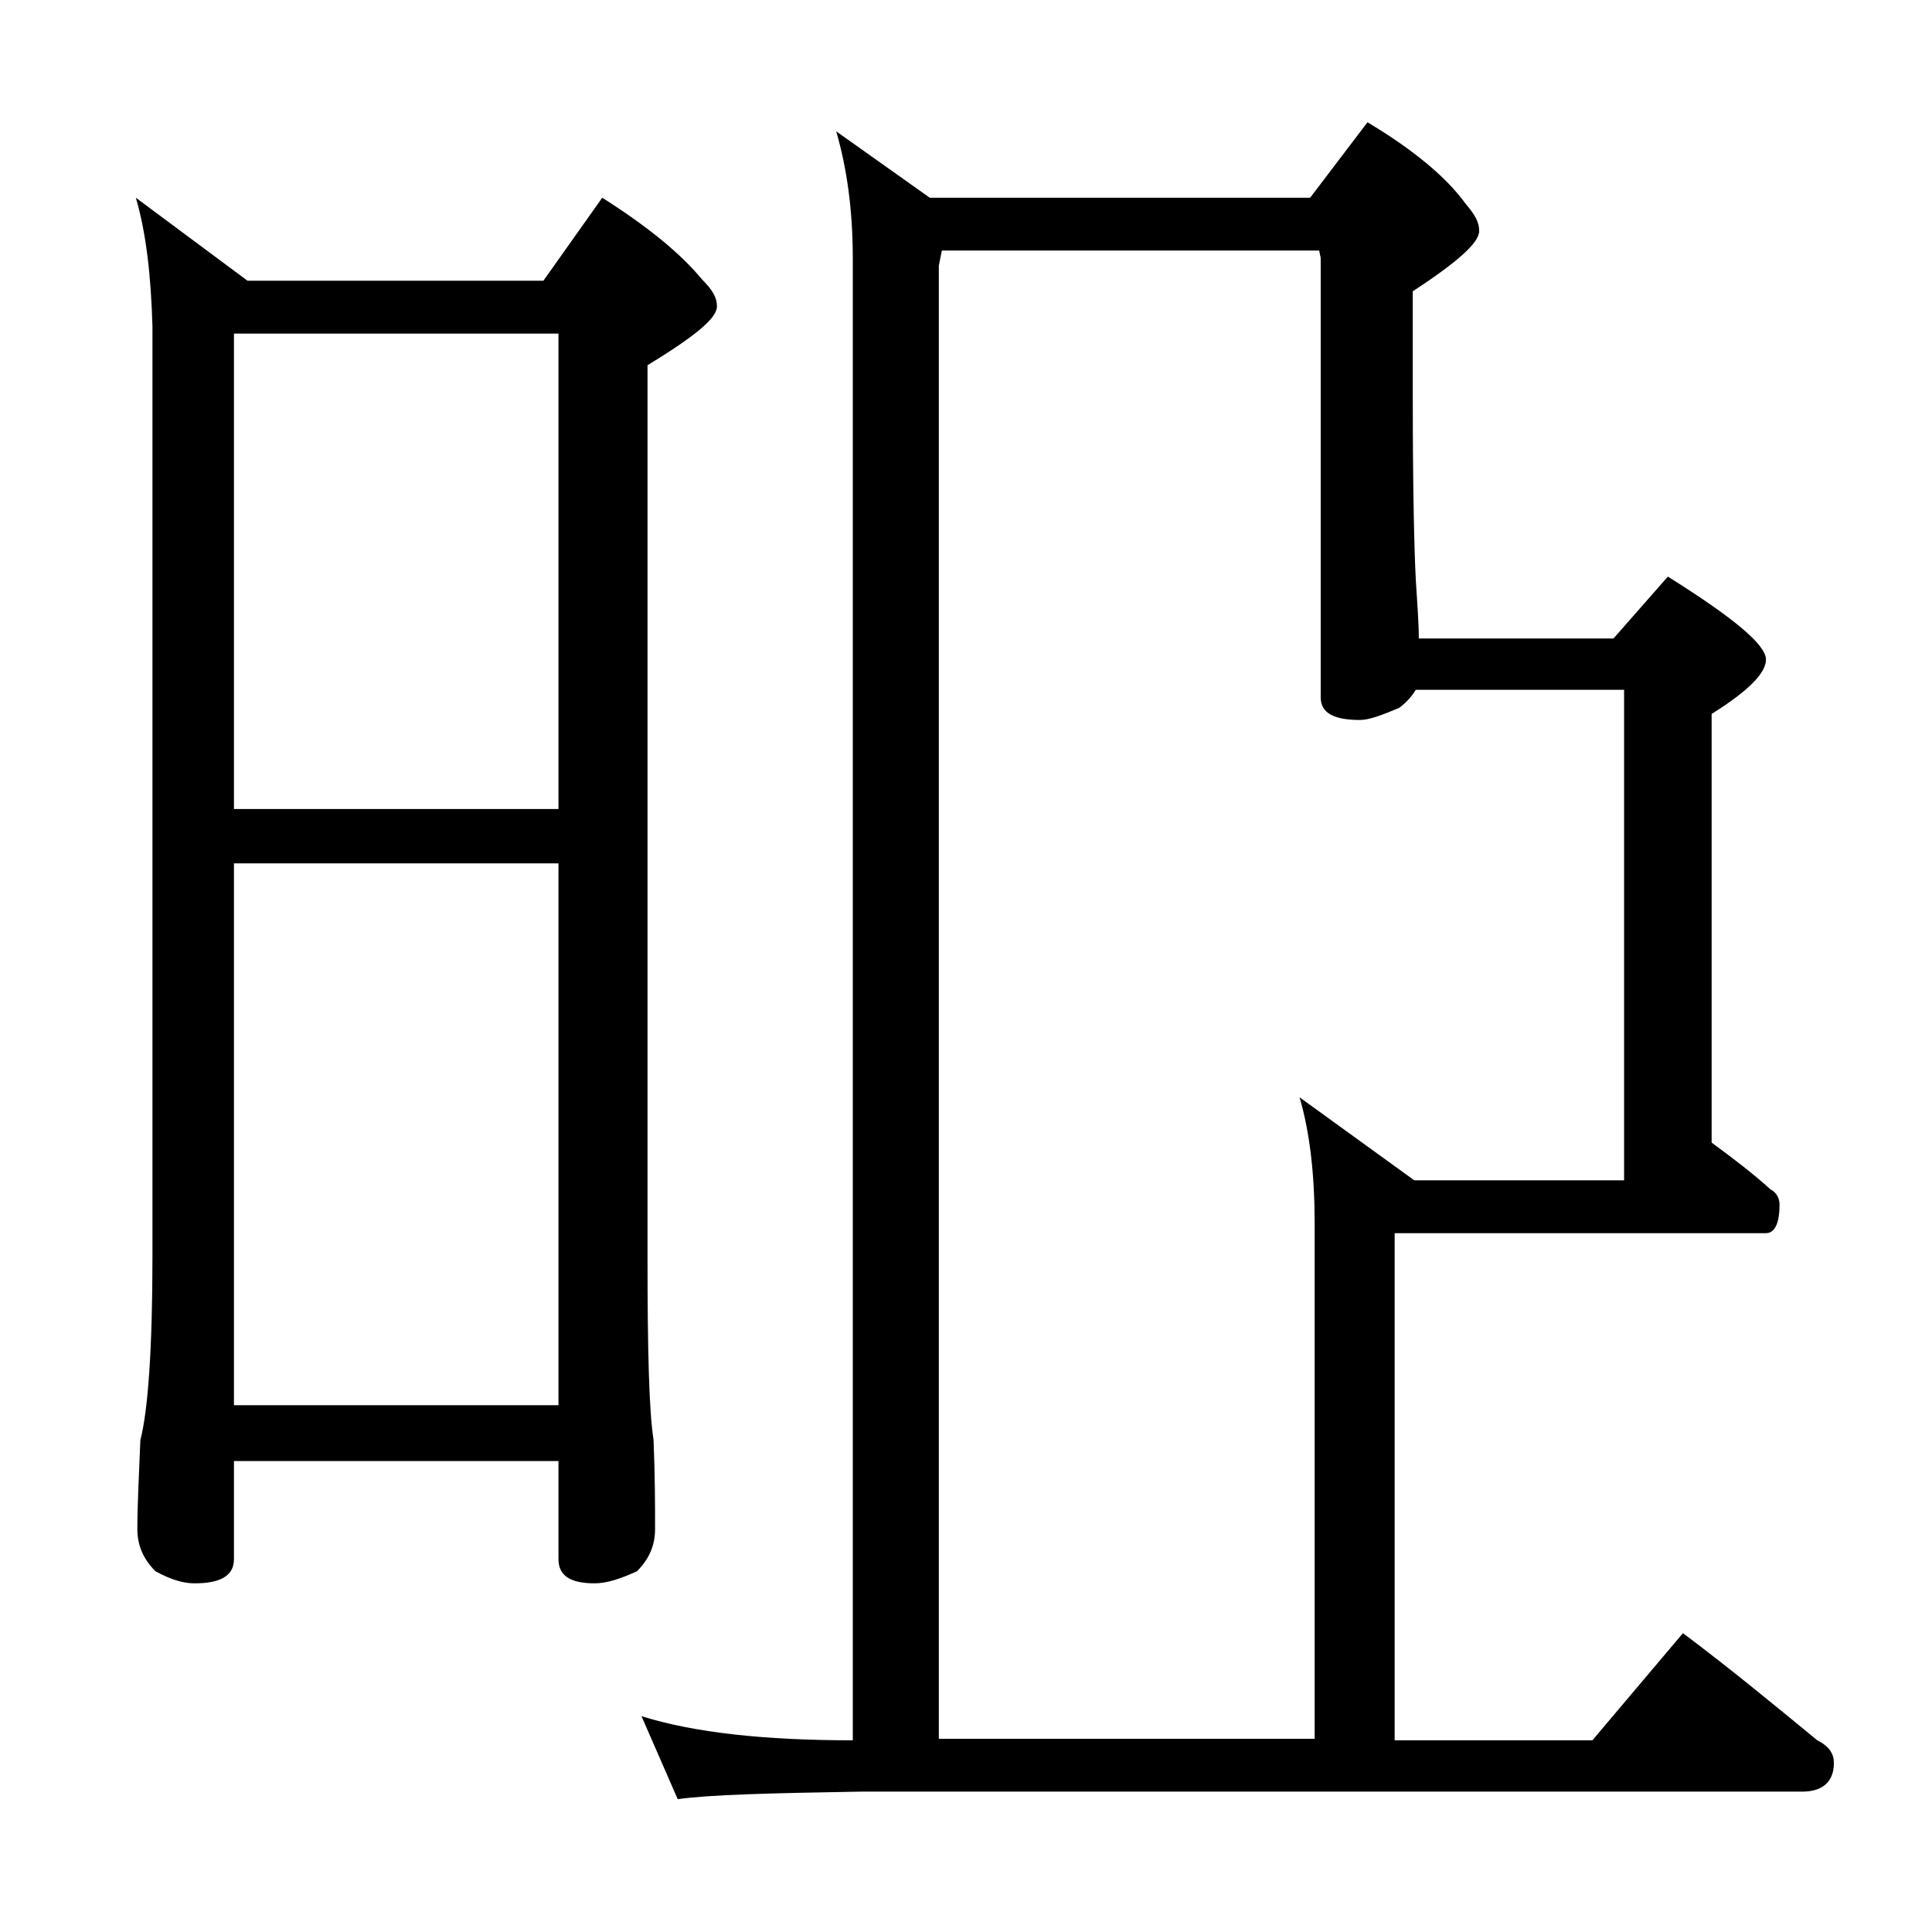 <?xml version="1.0" encoding="utf-8"?>
<!-- Generator: Adobe Illustrator 18.0.0, SVG Export Plug-In . SVG Version: 6.00 Build 0)  -->
<!DOCTYPE svg PUBLIC "-//W3C//DTD SVG 1.1//EN" "http://www.w3.org/Graphics/SVG/1.1/DTD/svg11.dtd">
<svg version="1.1" id="Layer_1" xmlns="http://www.w3.org/2000/svg" xmlns:xlink="http://www.w3.org/1999/xlink" x="0px" y="0px"
	 viewBox="0 0 128 128" enable-background="new 0 0 128 128" xml:space="preserve">
<path d="M9,13.1l7.4,5.5H36l3.9-5.5c3,1.9,5.2,3.7,6.6,5.4c0.7,0.7,1,1.2,1,1.8c0,0.8-1.5,2-4.6,3.9v59.1c0,6.2,0.1,10.2,0.4,12.1
	c0.1,2.4,0.1,4.4,0.1,5.9c0,1.1-0.4,2-1.2,2.8c-1.1,0.5-2,0.8-2.8,0.8c-1.6,0-2.4-0.5-2.4-1.6v-6.5H15.5v6.5c0,1.1-0.9,1.6-2.6,1.6
	c-0.7,0-1.5-0.2-2.6-0.8c-0.8-0.8-1.2-1.7-1.2-2.8c0-1.5,0.1-3.5,0.2-5.9c0.5-1.9,0.8-6,0.8-12.1V21.6C10,18.3,9.7,15.5,9,13.1z
	 M15.5,53.6H37V22.1H15.5V53.6z M15.5,93.1H37V57.2H15.5V93.1z M86.8,13.1l3.8-5c3,1.8,5.2,3.6,6.5,5.4c0.6,0.7,0.9,1.2,0.9,1.8
	c0,0.8-1.5,2.1-4.4,4v7c0,6.2,0.1,10.2,0.2,12.1c0.1,1.6,0.2,2.9,0.2,3.9h12.9l3.6-4.1c4.3,2.7,6.5,4.5,6.5,5.5
	c0,0.9-1.2,2.1-3.6,3.6v28.4c1.5,1.1,2.8,2.1,3.9,3.1c0.4,0.2,0.6,0.6,0.6,1c0,1.2-0.3,1.9-0.9,1.9H92.4v33.6h13.1l6-7.1
	c3.2,2.4,6.1,4.8,8.9,7.1c0.8,0.4,1.1,0.9,1.1,1.5c0,1.2-0.7,1.9-2.1,1.9H57c-5.9,0.1-10,0.2-12.1,0.5l-2.4-5.5
	c3.5,1.1,8.2,1.6,14,1.6V17.1c0-3.2-0.4-6-1.1-8.4l6.2,4.4H86.8z M93.8,45.7c-0.3,0.5-0.7,0.9-1.1,1.2c-1.2,0.5-2,0.8-2.6,0.8
	c-1.8,0-2.6-0.5-2.6-1.5V17.1l-0.1-0.5h-25l-0.2,1v97.6h24.9V81.1c0-3.2-0.3-6-1-8.4l7.6,5.5h13.9V45.7H93.8z"/>
</svg>

